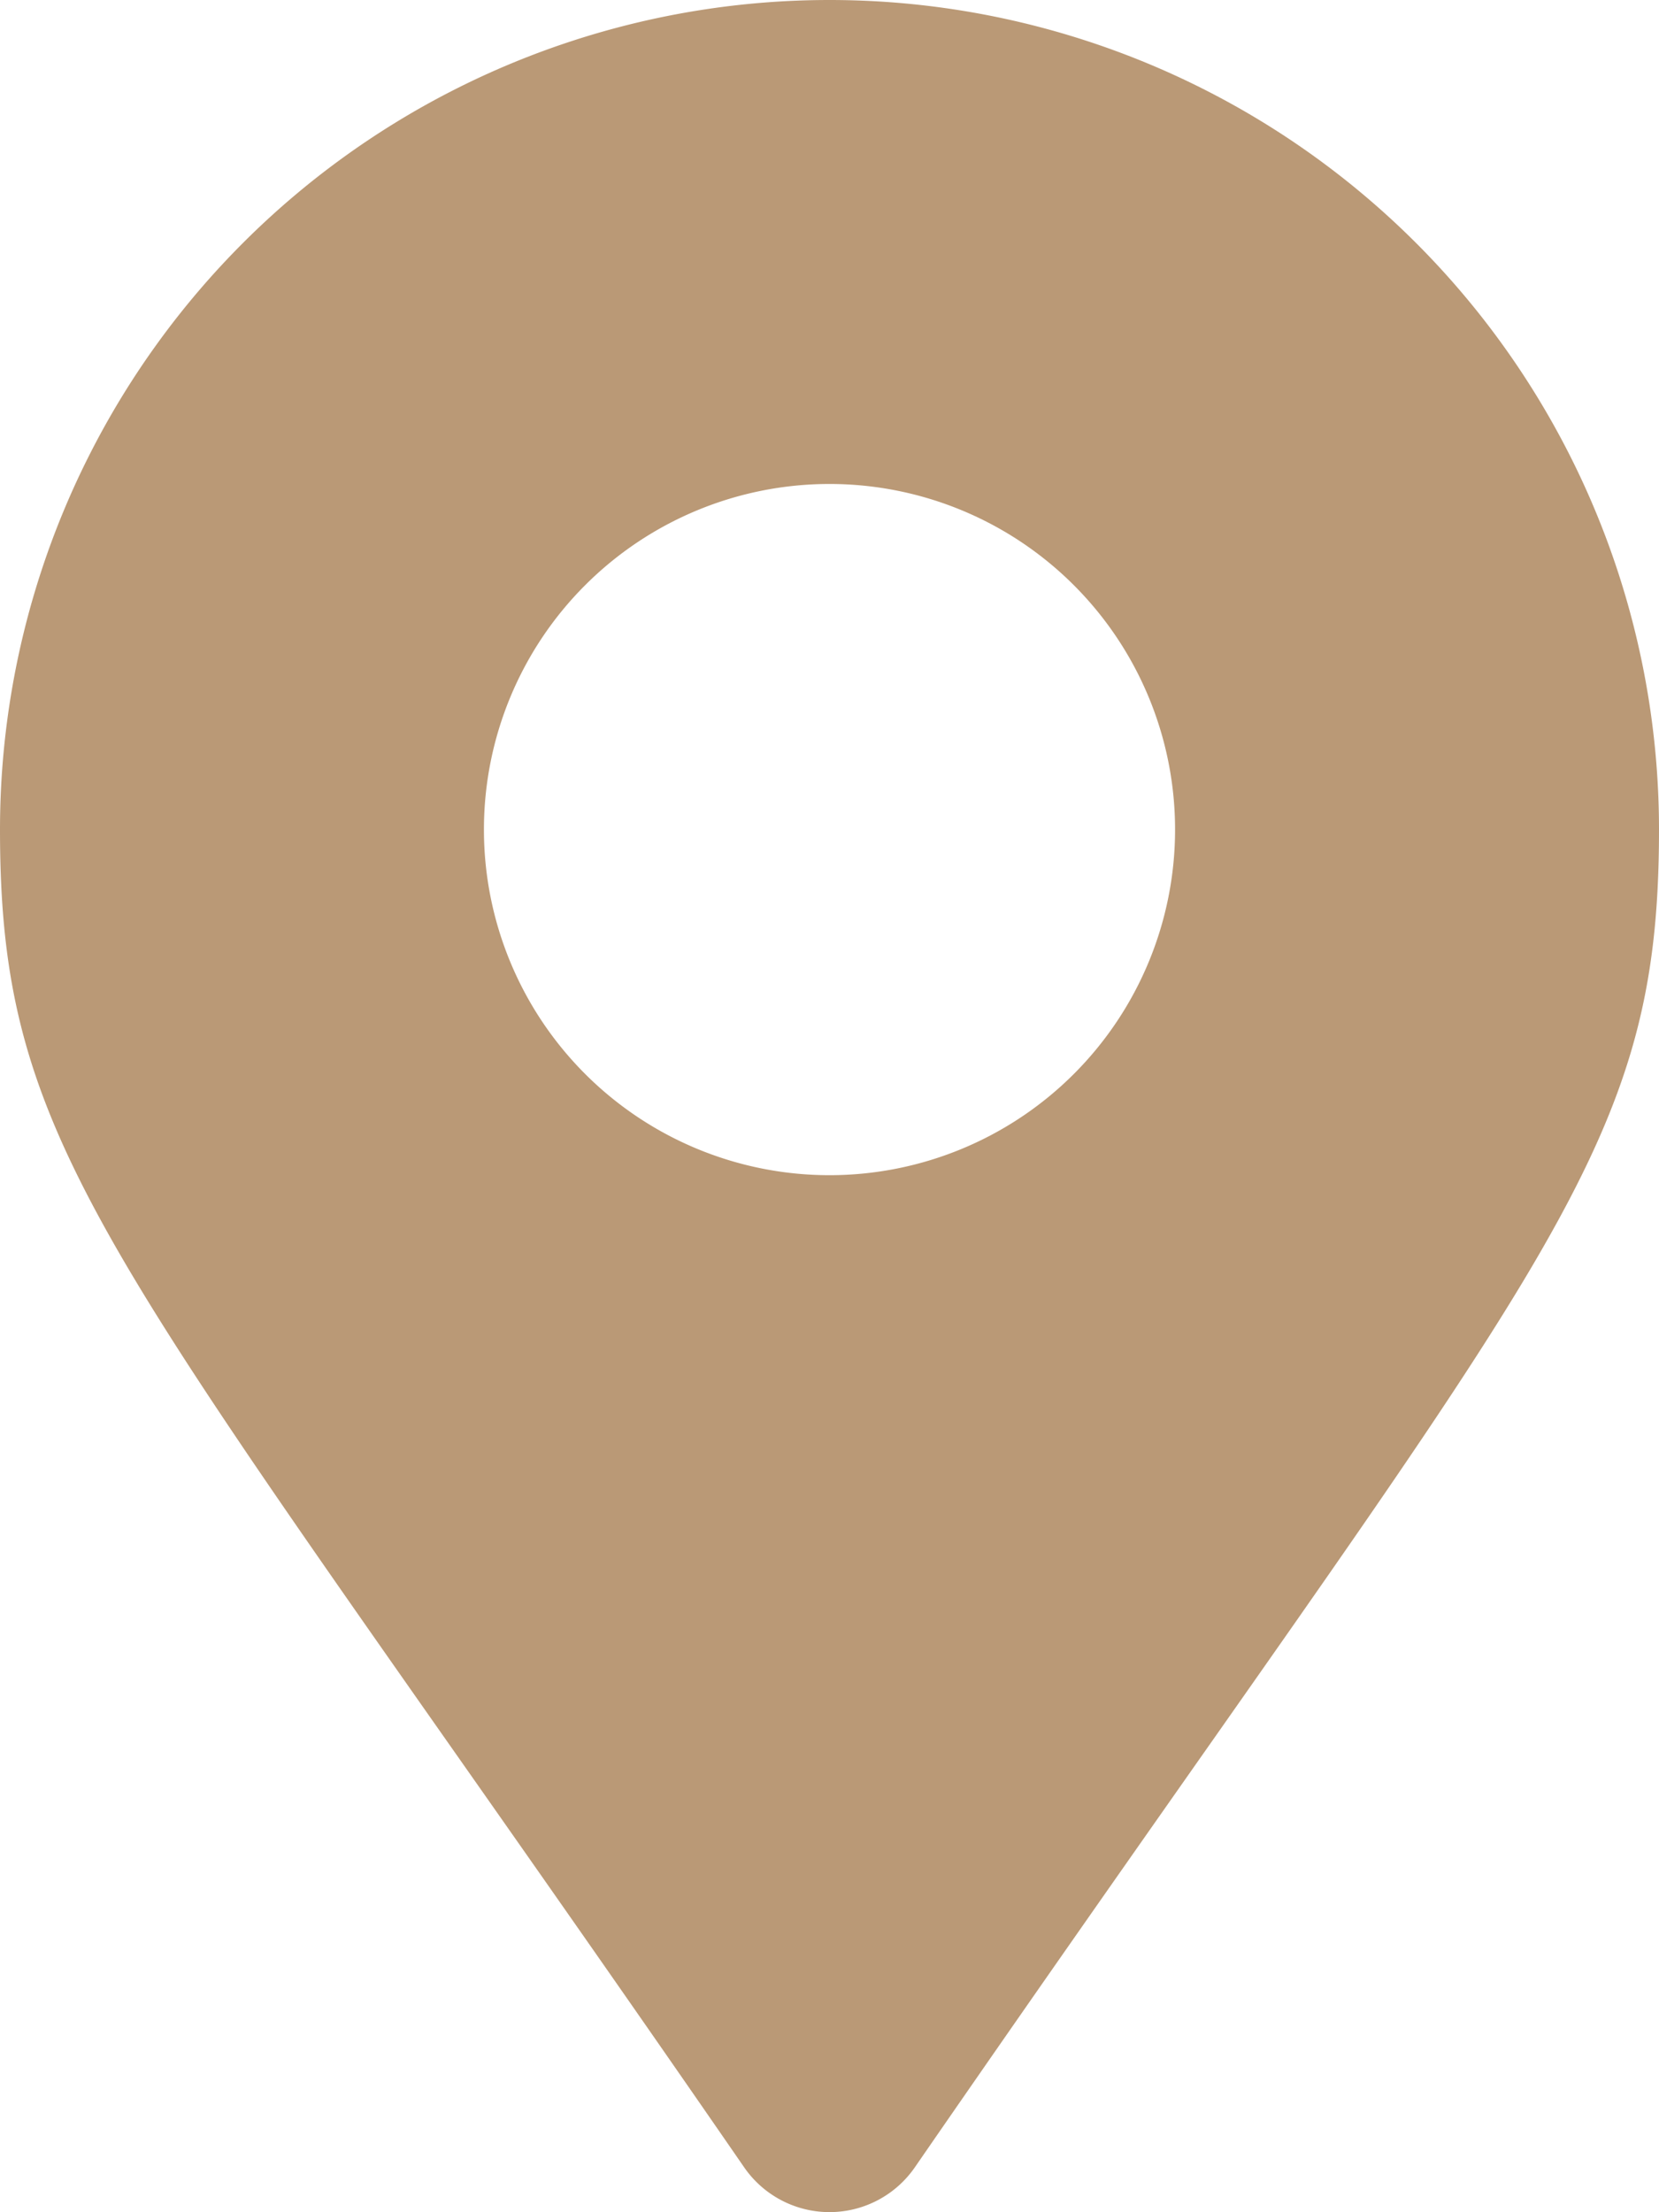 <svg xmlns="http://www.w3.org/2000/svg" xmlns:xlink="http://www.w3.org/1999/xlink" width="10.144" height="13.525" viewBox="0 0 10.144 13.525">
  <defs>
    <clipPath id="clip-path">
      <rect width="10.144" height="13.525" fill="none"/>
    </clipPath>
  </defs>
  <g id="リピートグリッド_7" data-name="リピートグリッド 7" clip-path="url(#clip-path)">
    <g transform="translate(-93.849 -2)">
      <path id="Icon_awesome-map-marker-alt" data-name="Icon awesome-map-marker-alt" d="M4.551,13.252C.712,7.688,0,7.117,0,5.072a5.072,5.072,0,0,1,10.144,0c0,2.045-.712,2.616-4.551,8.18a.634.634,0,0,1-1.042,0Zm.521-6.067A2.113,2.113,0,1,0,2.959,5.072,2.113,2.113,0,0,0,5.072,7.185Z" transform="translate(93.849 2)" fill="#ba9976"/>
    </g>
  </g>
</svg>
